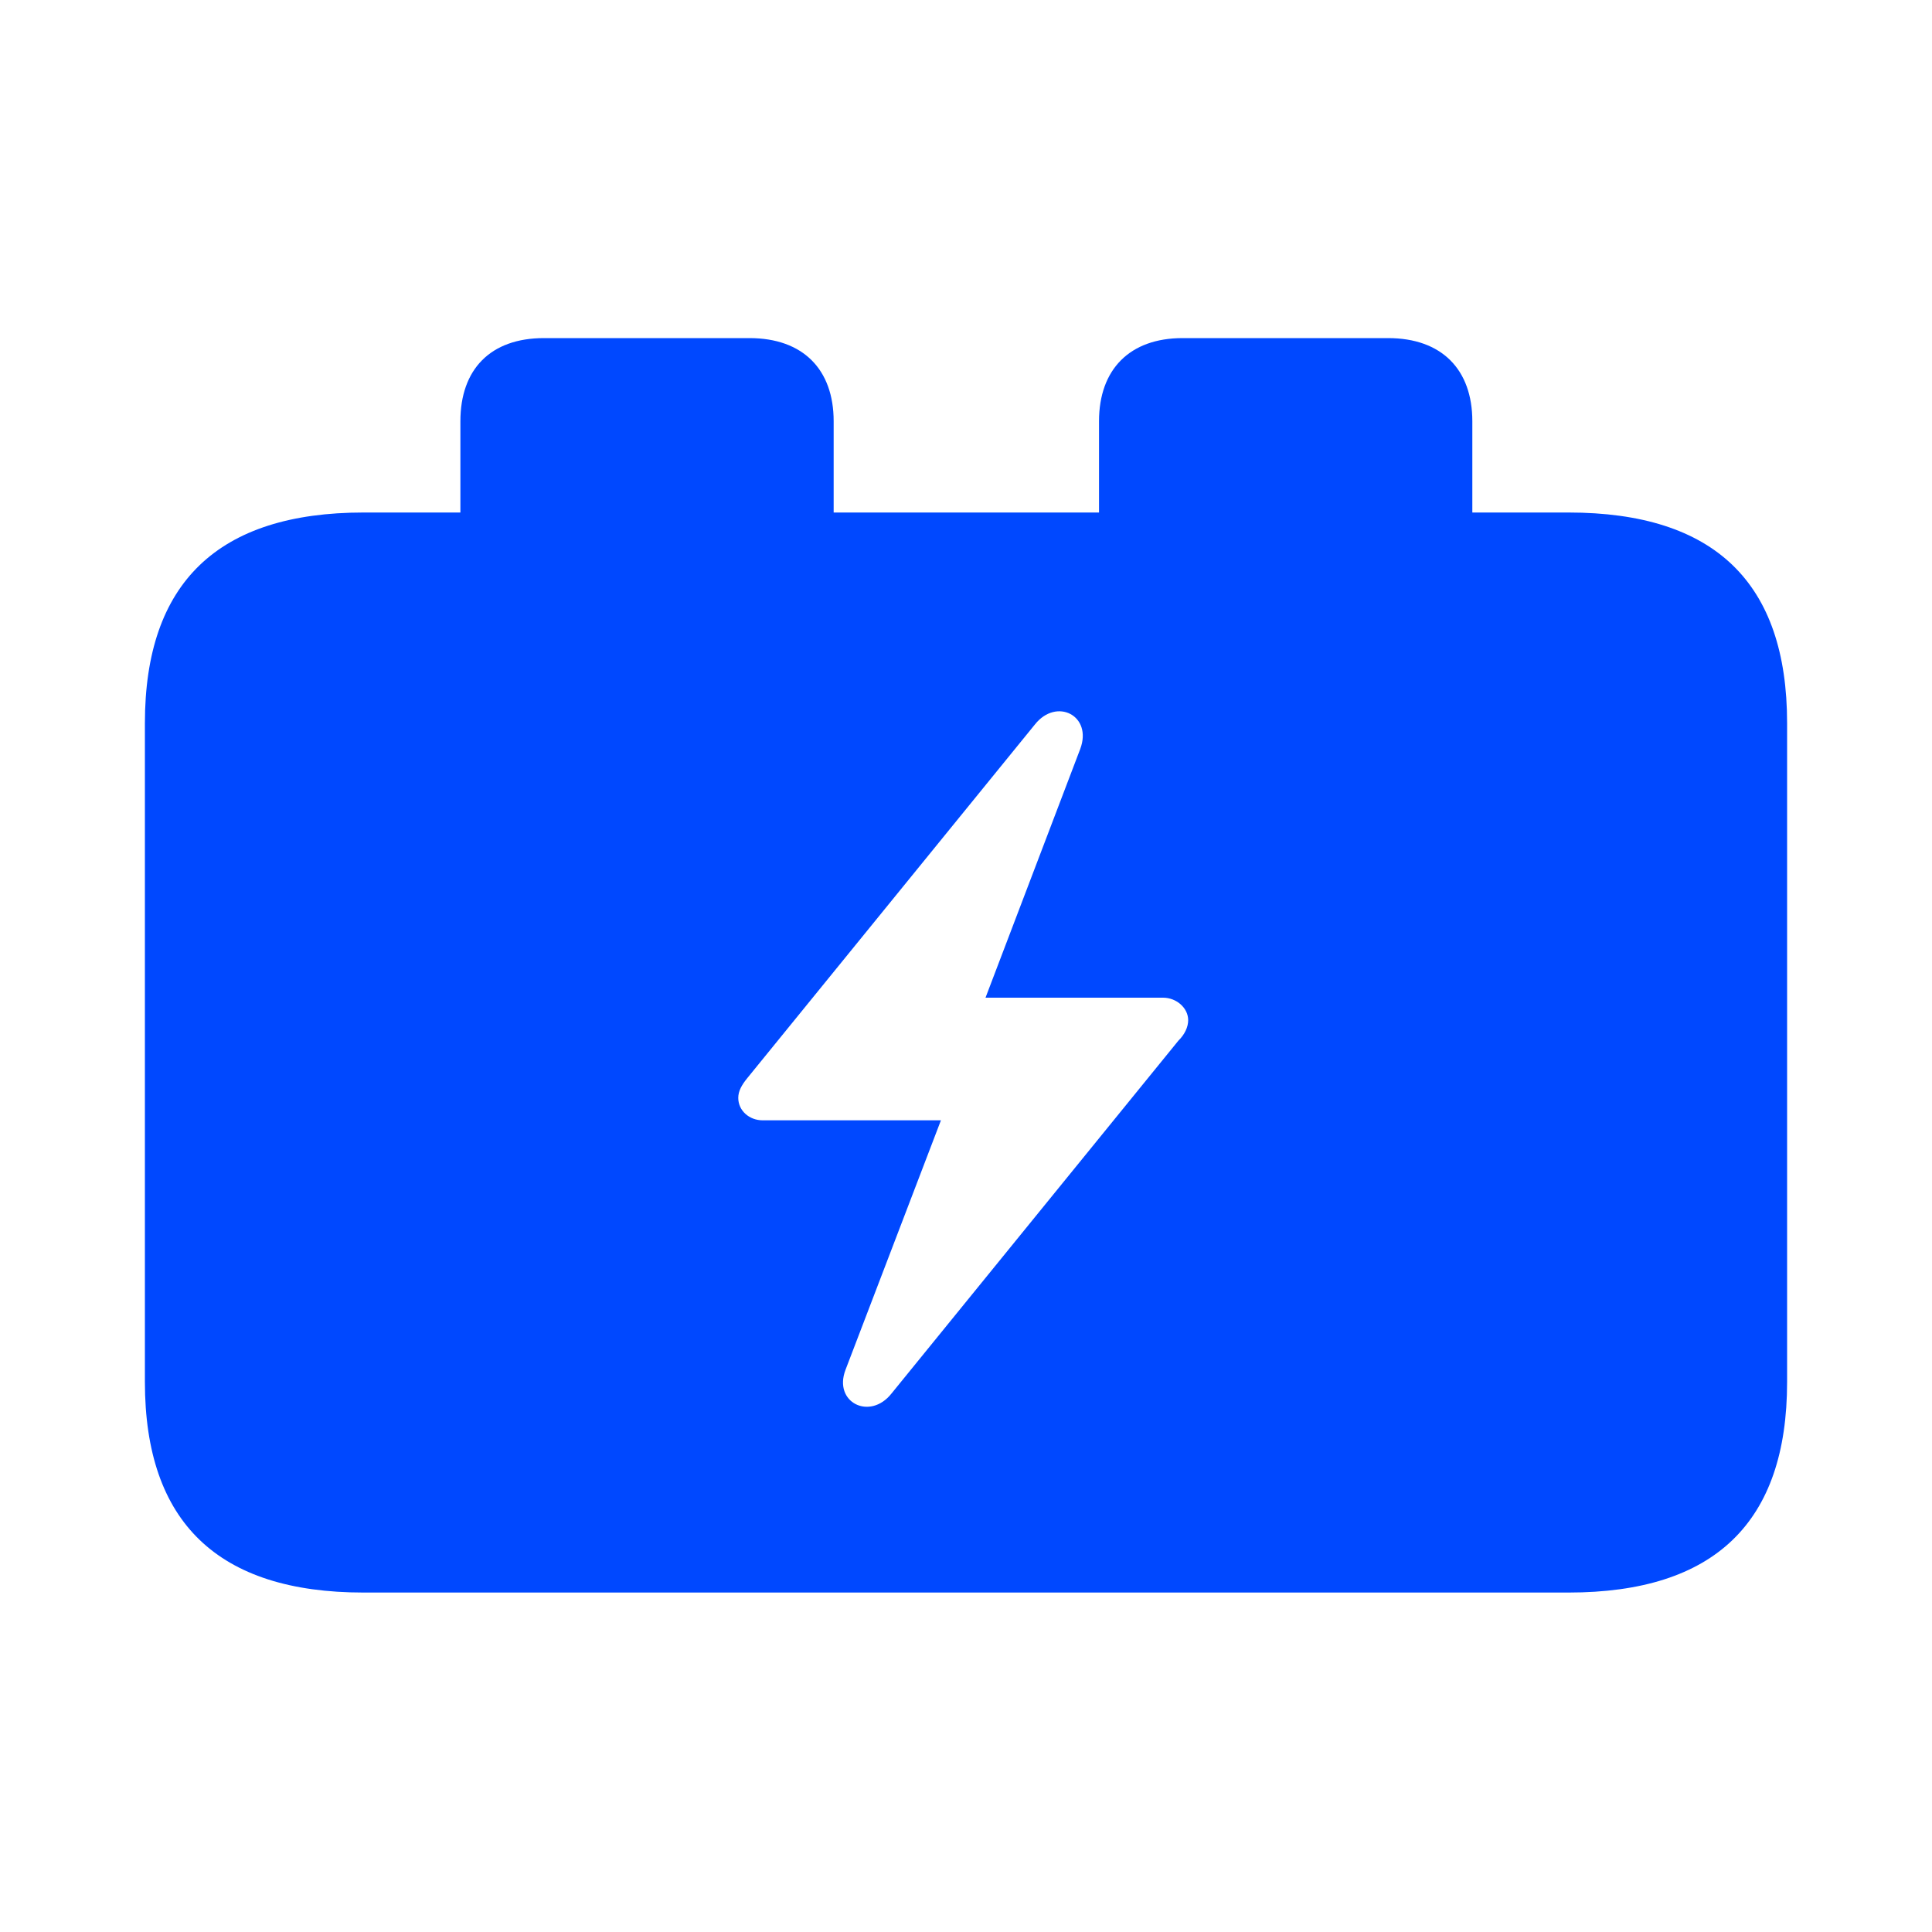 <svg width="40" height="40" viewBox="0 0 40 40" fill="none" xmlns="http://www.w3.org/2000/svg">
<path d="M15.285 22.73C15.285 22.589 15.357 22.462 15.472 22.321L21.427 14.999C21.874 14.435 22.624 14.816 22.365 15.507L20.404 20.656H24.081C24.355 20.656 24.6 20.867 24.6 21.122C24.6 21.263 24.528 21.418 24.398 21.545L18.457 28.852C18.01 29.417 17.246 29.036 17.506 28.359L19.481 23.195H15.79C15.516 23.195 15.285 22.998 15.285 22.73ZM7.528 32.972H32.472C35.501 32.972 37 31.519 37 28.613V14.971C37 12.065 35.501 10.611 32.472 10.611H30.483V8.721C30.483 7.649 29.848 7 28.738 7H24.484C23.389 7 22.754 7.649 22.754 8.721V10.611H17.26V8.721C17.26 7.649 16.626 7 15.516 7H11.262C10.152 7 9.532 7.649 9.532 8.721V10.611H7.528C4.514 10.611 3 12.065 3 14.971V28.613C3 31.519 4.514 32.972 7.528 32.972Z" fill="#0048FF"/>
</svg>
